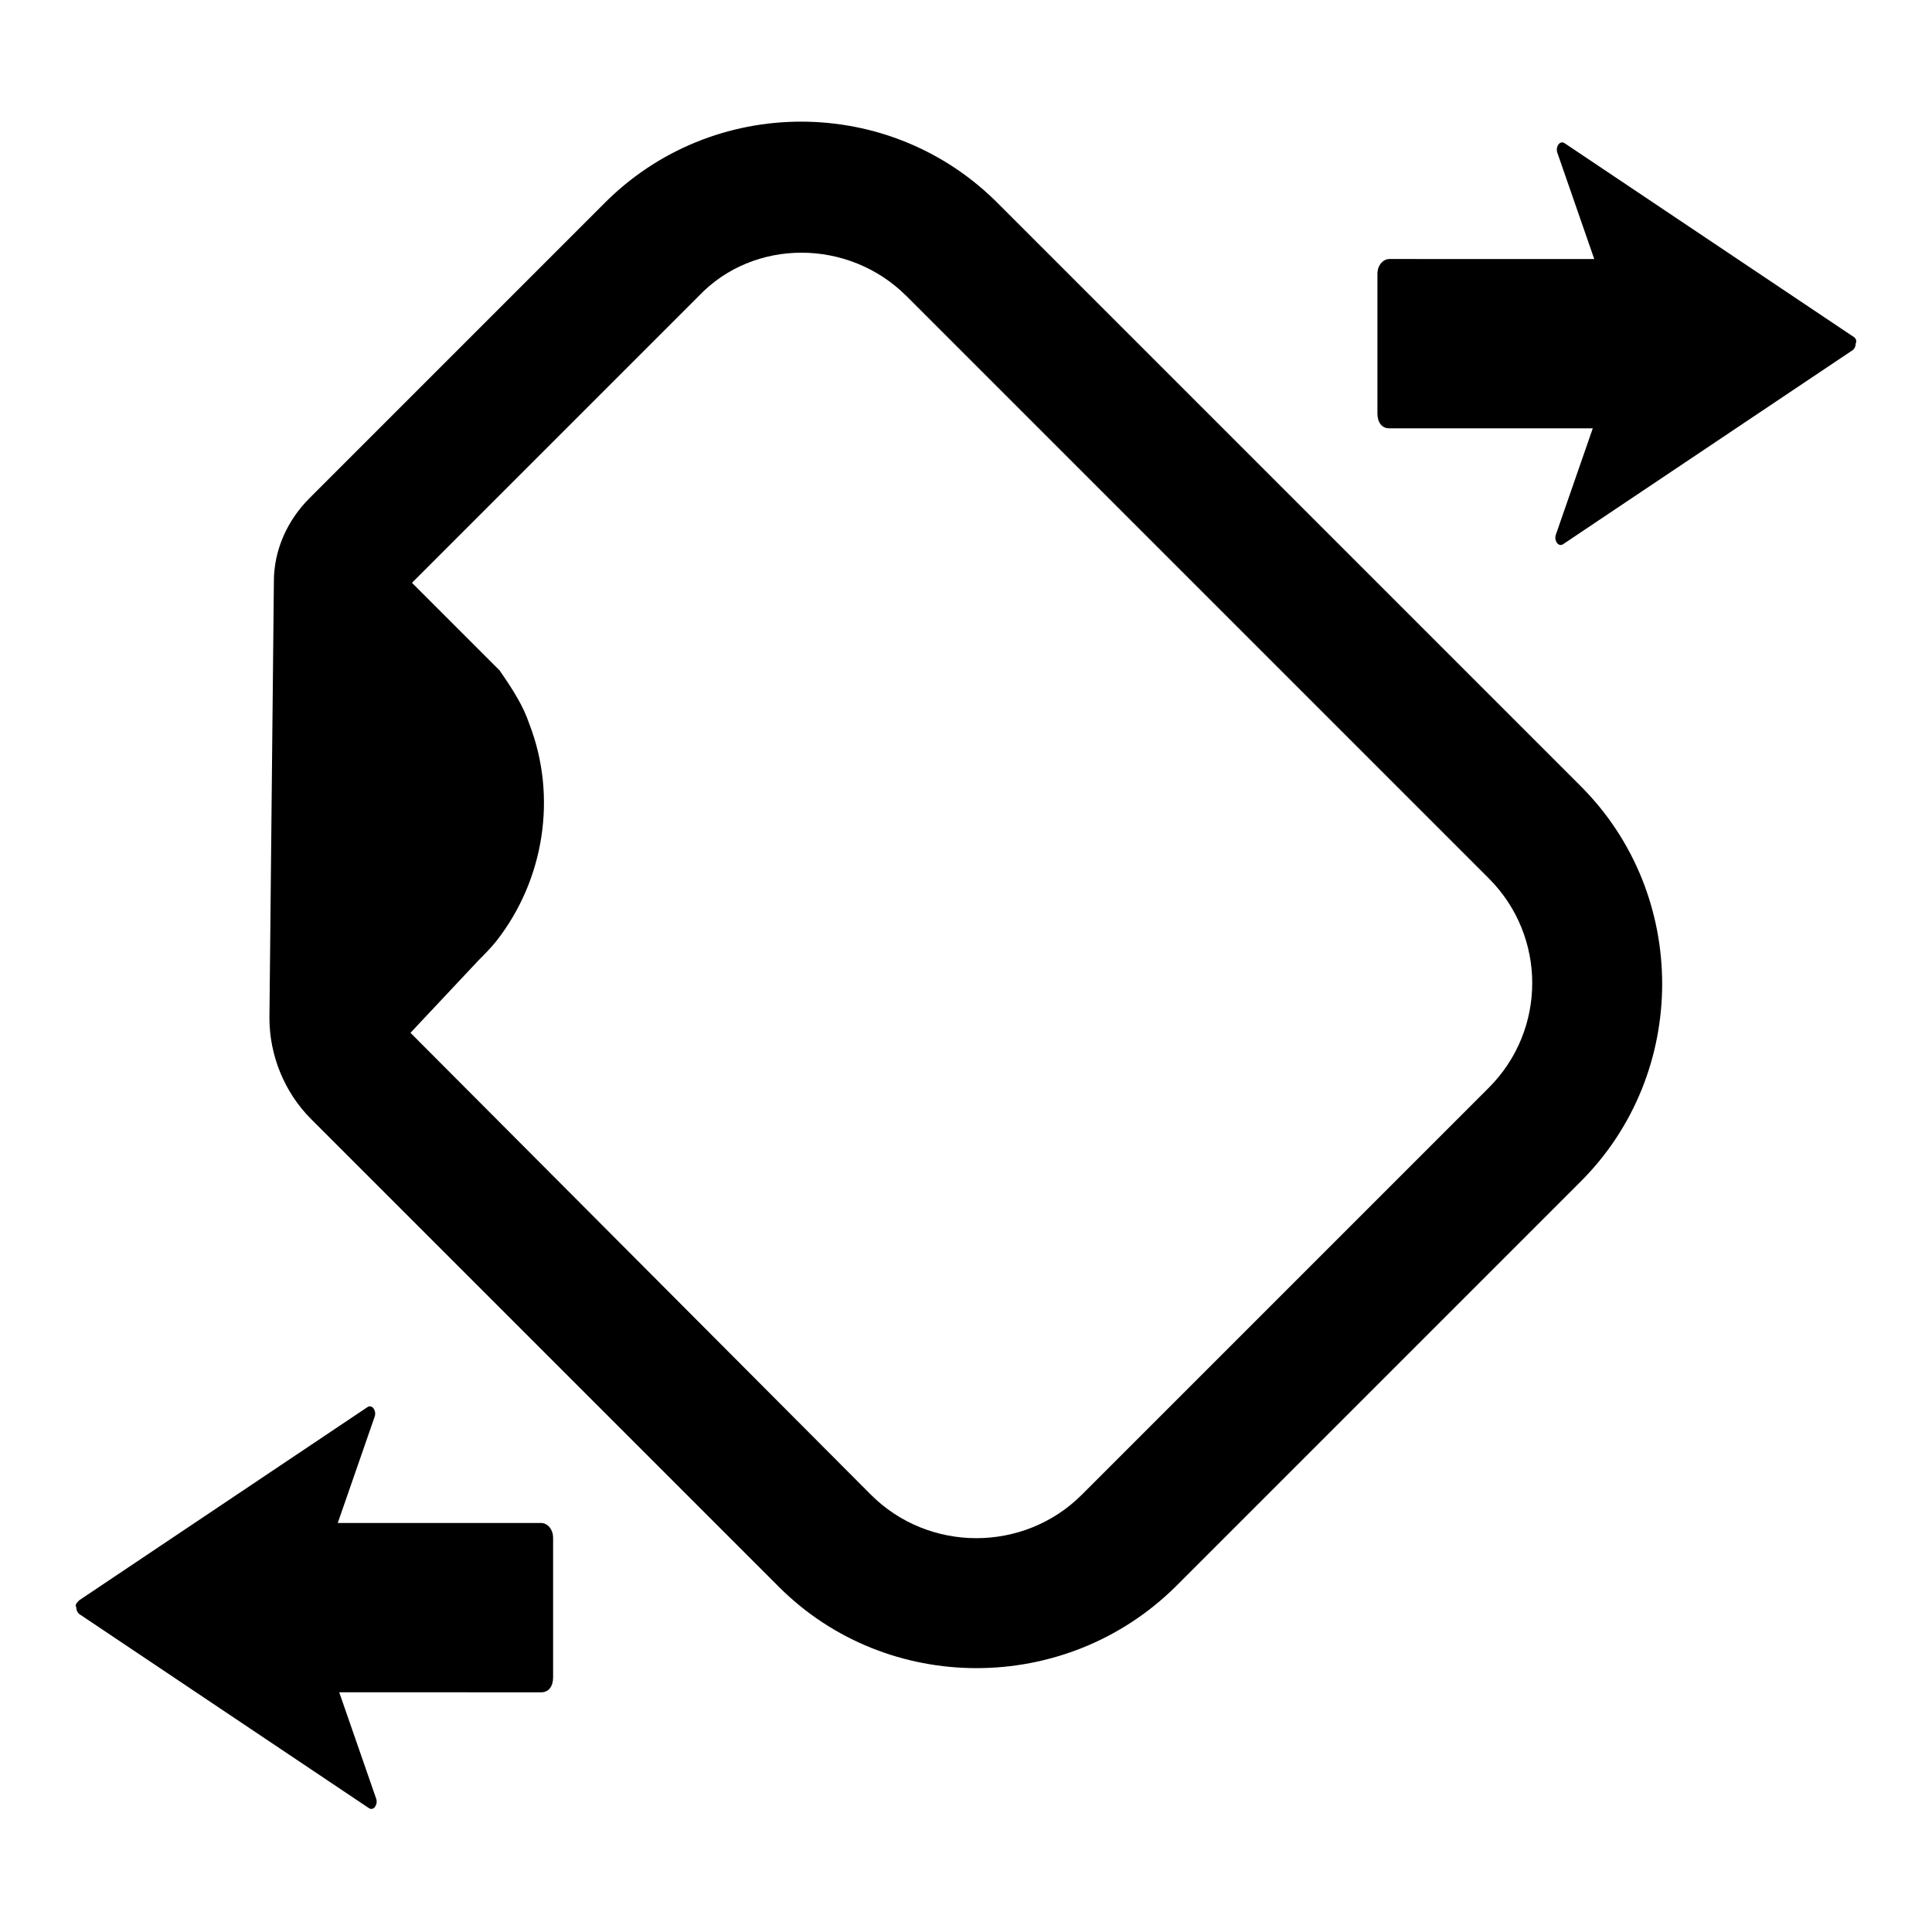 <?xml version="1.0" encoding="UTF-8"?>
<!-- Uploaded to: SVG Repo, www.svgrepo.com, Generator: SVG Repo Mixer Tools -->
<svg fill="#000000" width="800px" height="800px" version="1.1" viewBox="144 144 512 512" xmlns="http://www.w3.org/2000/svg">
 <g>
  <path d="m303.96 198.08-77.934 77.934c-5.902 5.902-9.445 13.777-9.445 22.043l-1.18 115.72c0 9.84 3.938 19.68 11.02 26.766l123.98 123.98c28.734 28.734 75.965 28.734 105.09 0l107.45-107.45c28.734-28.734 28.734-75.965 0-104.7l-154.29-154.29c-28.73-29.129-75.965-29.129-104.7 0zm80.293 24.402 154.29 154.29c15.352 15.352 15.352 40.148 0 55.496l-107.85 107.85c-15.352 15.352-40.539 15.352-55.891 0l-122.02-122.41 18.105-19.285c1.574-1.574 3.148-3.148 4.723-5.117 12.594-16.137 16.137-38.18 8.66-57.465-1.574-4.723-4.328-9.055-7.871-14.168l-23.223-23.223 75.965-75.965c14.562-15.355 39.75-15.355 55.102-0.004z"/>
  <path d="m634.98 233.11-76.359-51.168c-1.18-0.789-2.363 0.789-1.969 2.363l9.84 28.34-54.312-0.004c-1.574 0-3.148 1.574-3.148 3.938v37c0 2.363 1.18 3.938 3.148 3.938h53.922l-9.84 28.34c-0.395 1.574 0.789 3.148 1.969 2.363l76.359-51.168c0.789-0.395 1.18-1.18 1.18-1.969 0.395-0.793 0-1.582-0.789-1.973z"/>
  <path d="m165.02 568.07 76.359-51.168c1.18-0.789 2.363 0.789 1.969 2.363l-9.84 28.34h53.922c1.574 0 3.148 1.574 3.148 3.938v37c0 2.363-1.18 3.938-3.148 3.938l-53.531-0.008 9.84 28.34c0.395 1.574-0.789 3.148-1.969 2.363l-76.359-51.168c-0.789-0.395-1.18-1.18-1.18-1.969-0.395-0.789 0-1.184 0.789-1.969z"/>
 </g>
</svg>